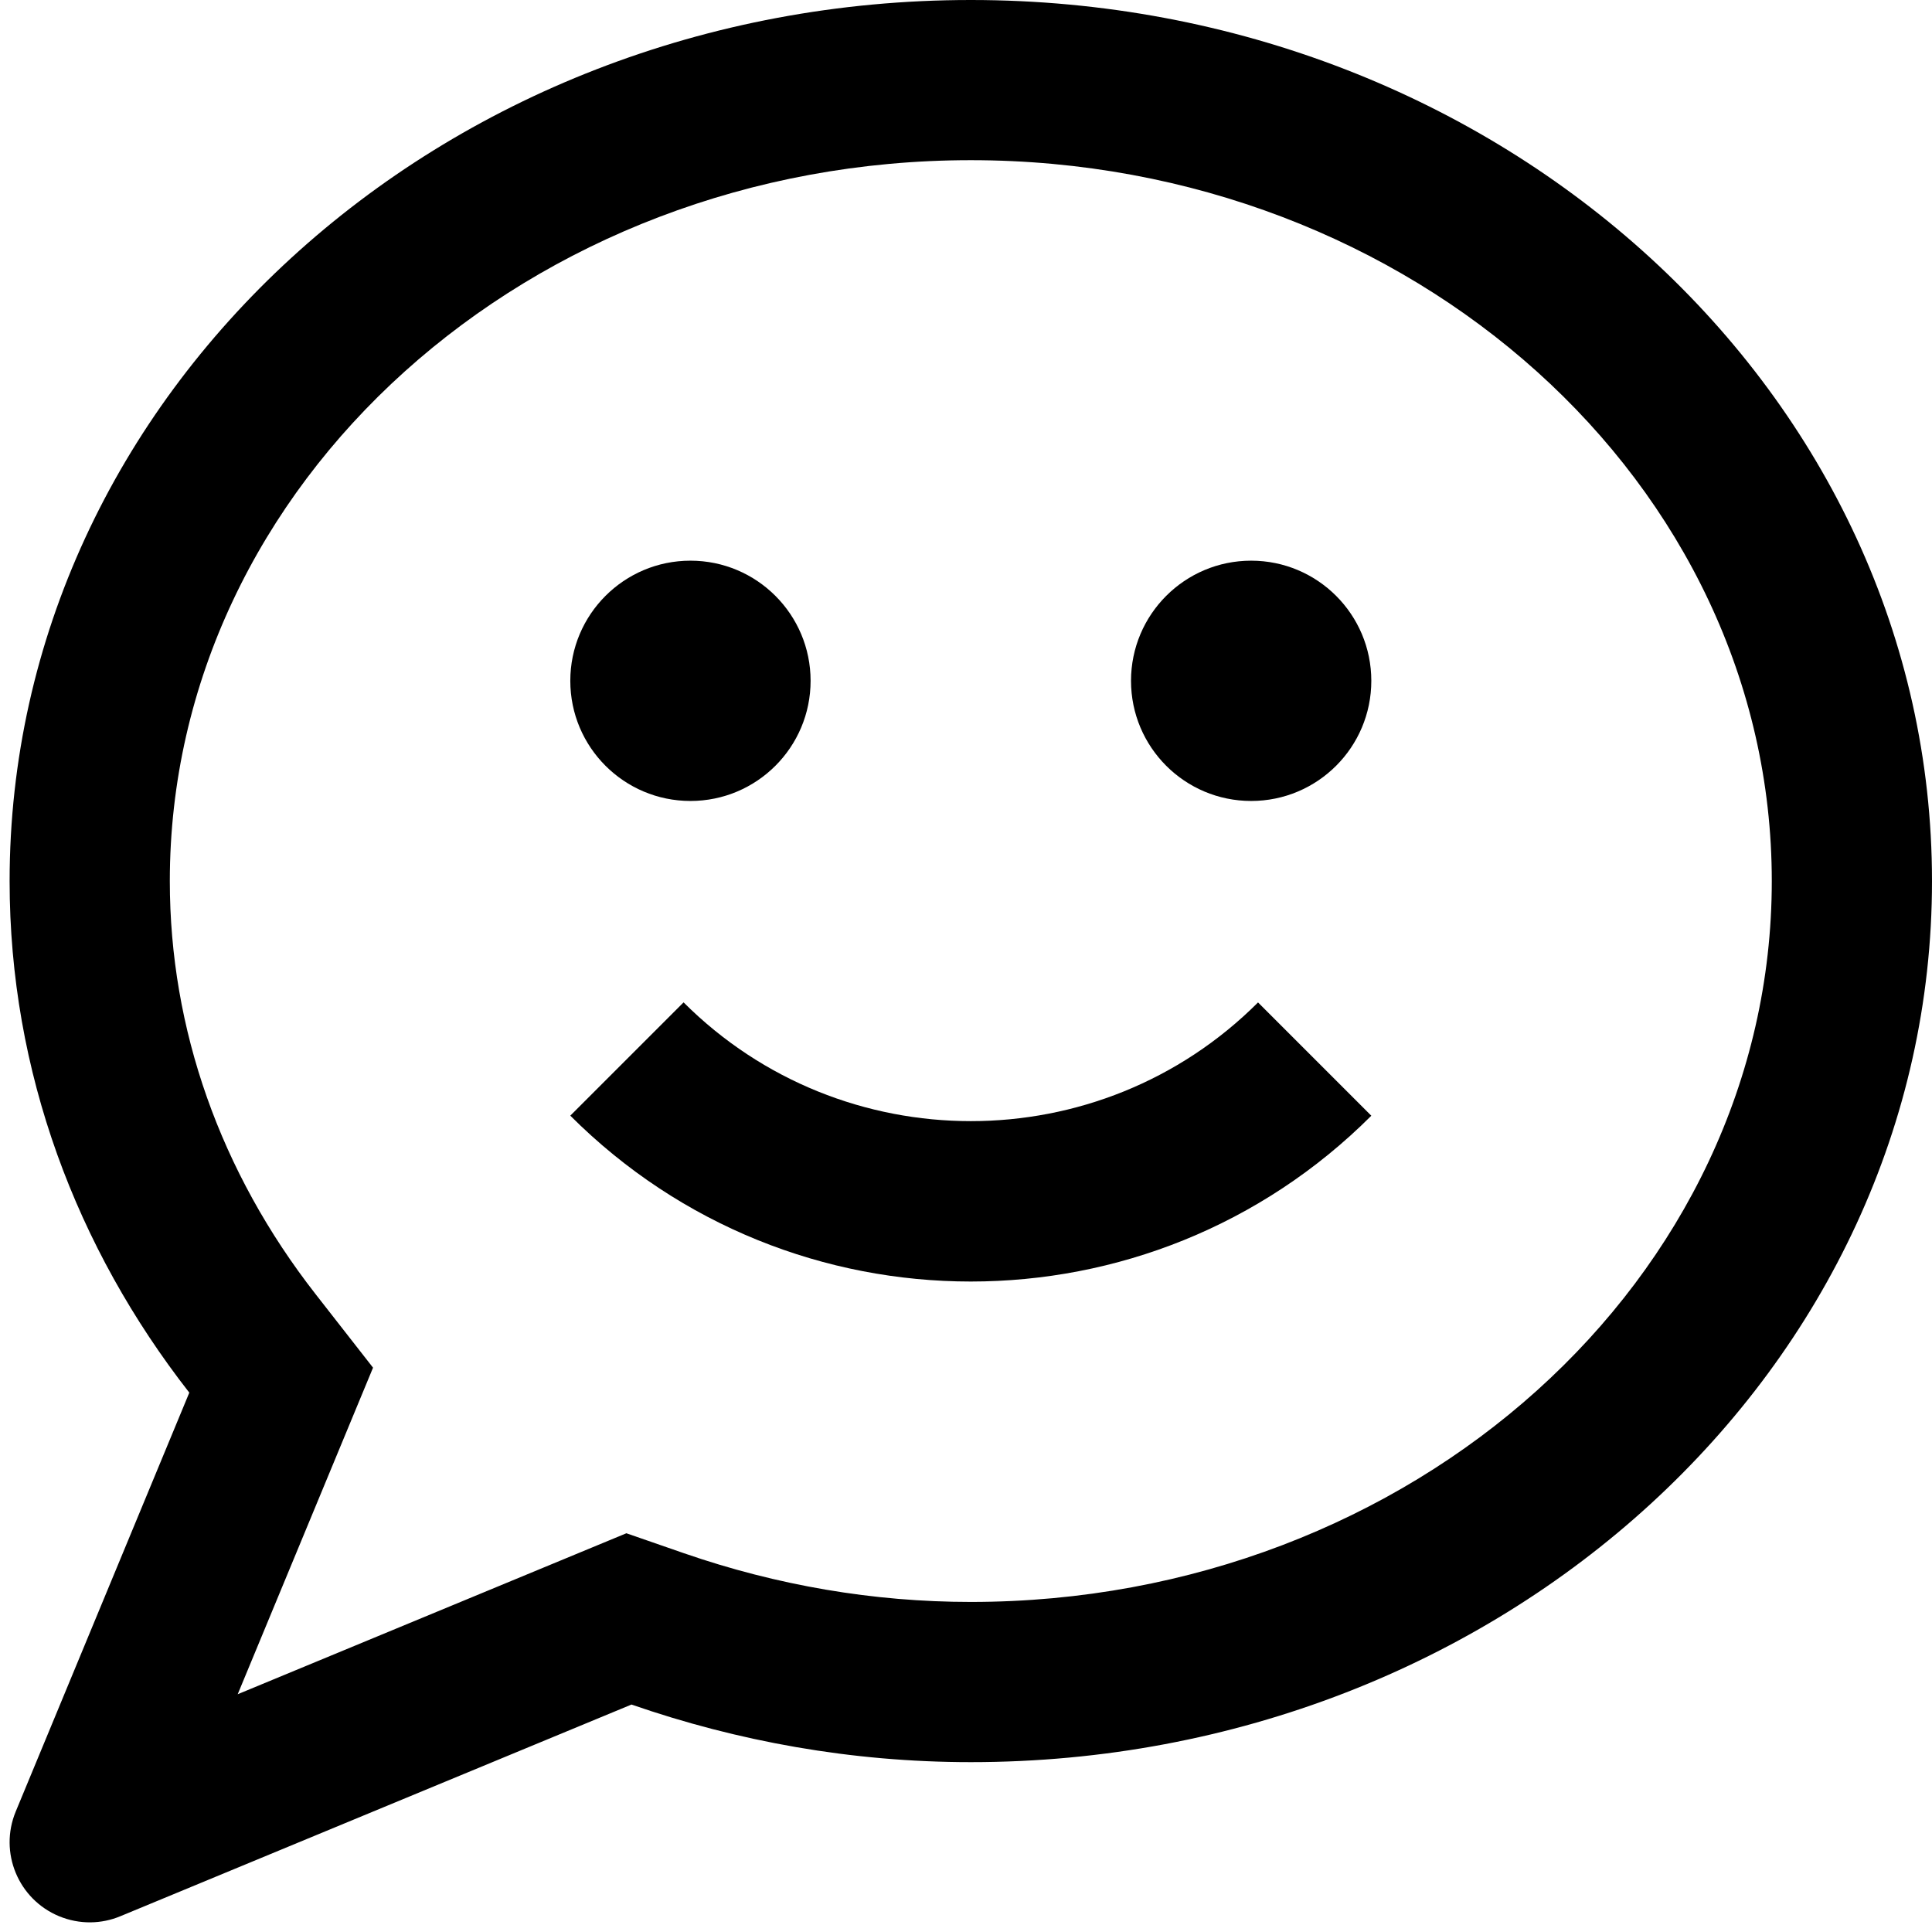 <?xml version="1.0" encoding="UTF-8"?><svg xmlns="http://www.w3.org/2000/svg" xmlns:xlink="http://www.w3.org/1999/xlink" height="80.1" preserveAspectRatio="xMidYMid meet" version="1.0" viewBox="9.6 10.0 80.4 80.1" width="80.4" zoomAndPan="magnify"><g id="change1_1"><path d="M50,10c-22.093,0-40,16.416-40,36.667c0,7.946,2.786,15.28,7.478,21.289L10.254,85.39c-0.703,1.703,0.104,3.649,1.804,4.355 c0.853,0.352,1.764,0.329,2.552,0l21.27-8.809C40.273,82.46,45.02,83.333,50,83.333c22.097,0,40-16.423,40-36.667 C90,26.416,72.097,10,50,10z M50,76.666c-4.04,0-8.057-0.684-11.94-2.028l-2.393-0.83l-16.175,6.699l5.632-13.59l-2.393-3.063 c-3.969-5.085-6.064-11.028-6.064-17.188c0-16.543,14.951-30,33.333-30c18.379,0,33.333,13.457,33.333,30 C83.333,63.206,68.379,76.666,50,76.666z" fill="inherit"/></g><g id="change1_2"><path d="M66.667,56.432c-9.209,9.202-24.131,9.199-33.334-0.003l4.714-4.714c6.595,6.589,17.317,6.589,23.906,0.002L66.667,56.432z" fill="inherit"/></g><g id="change1_3"><circle cx="38.333" cy="38.333" fill="inherit" r="5"/></g><g id="change1_4"><circle cx="61.667" cy="38.333" fill="inherit" r="5"/></g></svg>